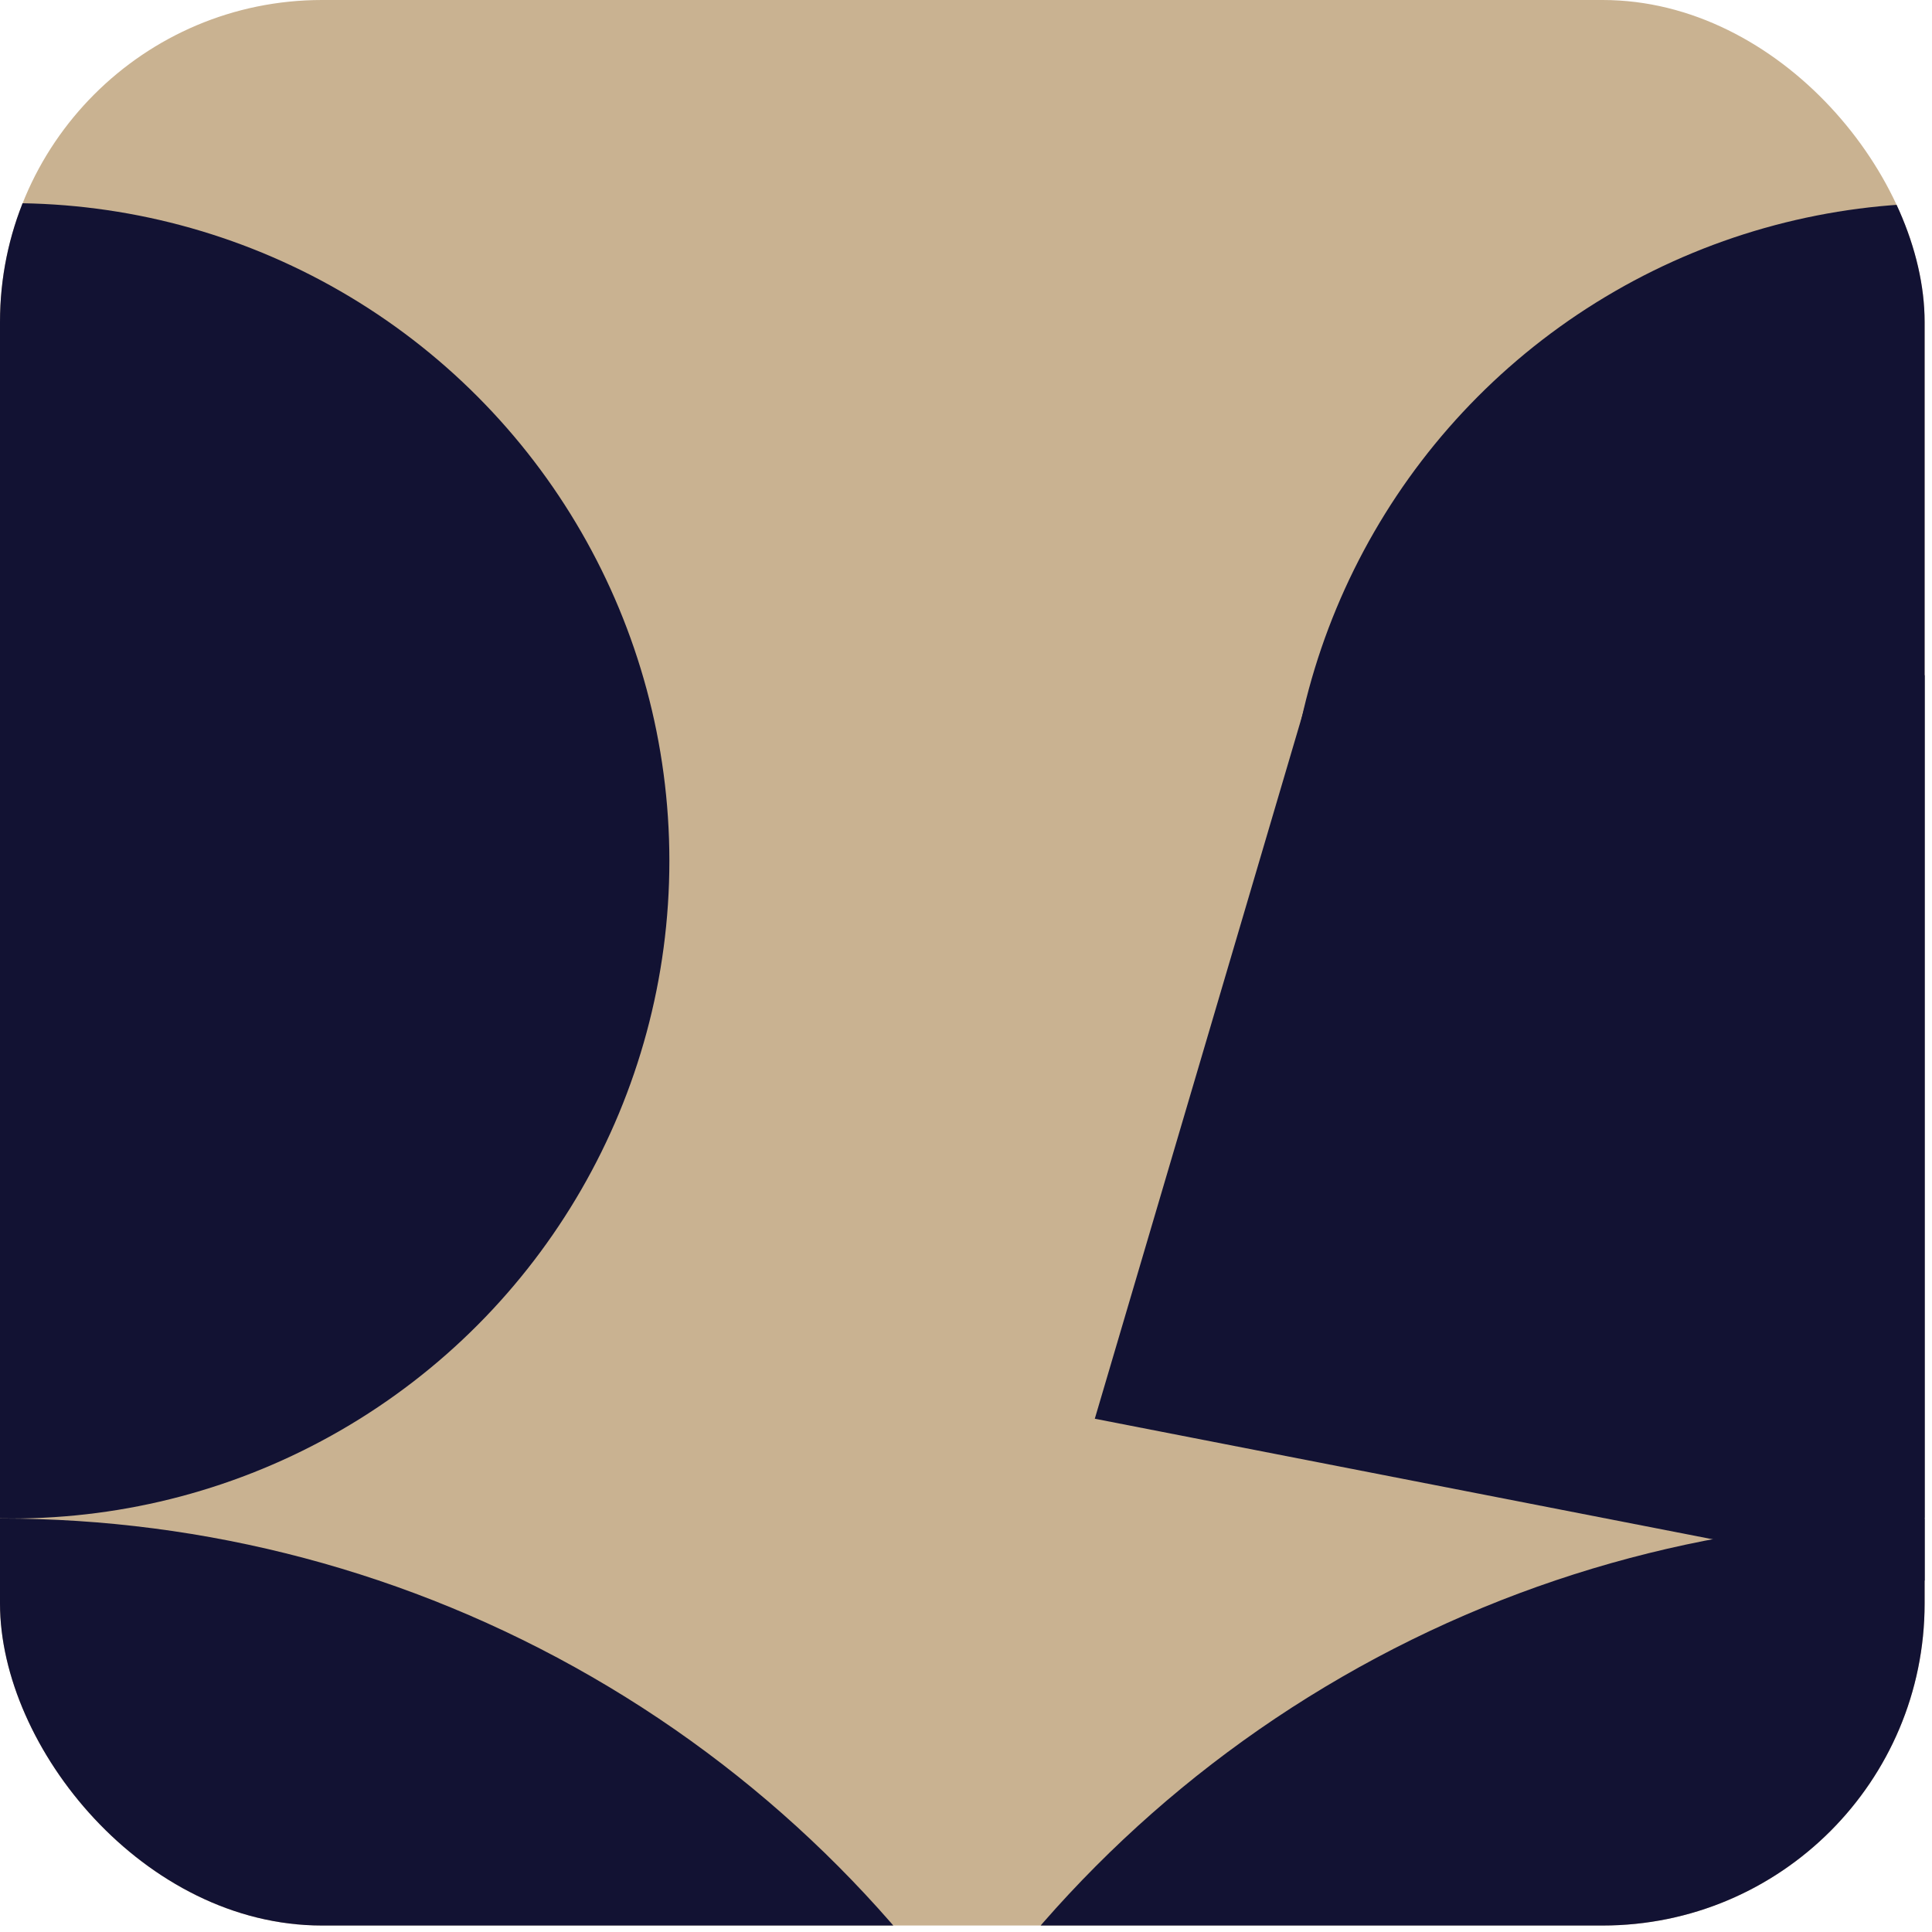<svg width="90" height="90" viewBox="0 0 90 90" fill="none" xmlns="http://www.w3.org/2000/svg">
<g clip-path="url(#clip0_1783_1109)">
<rect width="89.656" height="89.698" rx="15" fill="#C9B291"/>
<path d="M61.5 30.5L120.5 32.5L132 66.542L91.543 74L51 66.09L61.5 30.5Z" fill="#121233"/>
<circle cx="90.545" cy="40.101" r="30.637" fill="#121233"/>
<circle cx="90.046" cy="125.784" r="55.046" fill="#121233"/>
<circle cx="0.545" cy="40.101" r="30.637" fill="#121233"/>
<circle cx="0.046" cy="125.784" r="55.046" fill="#121233"/>
</g>
<defs>
<clipPath id="clip0_1783_1109">
<rect width="89.656" height="89.698" rx="15" fill="white"/>
</clipPath>
</defs>
</svg>
